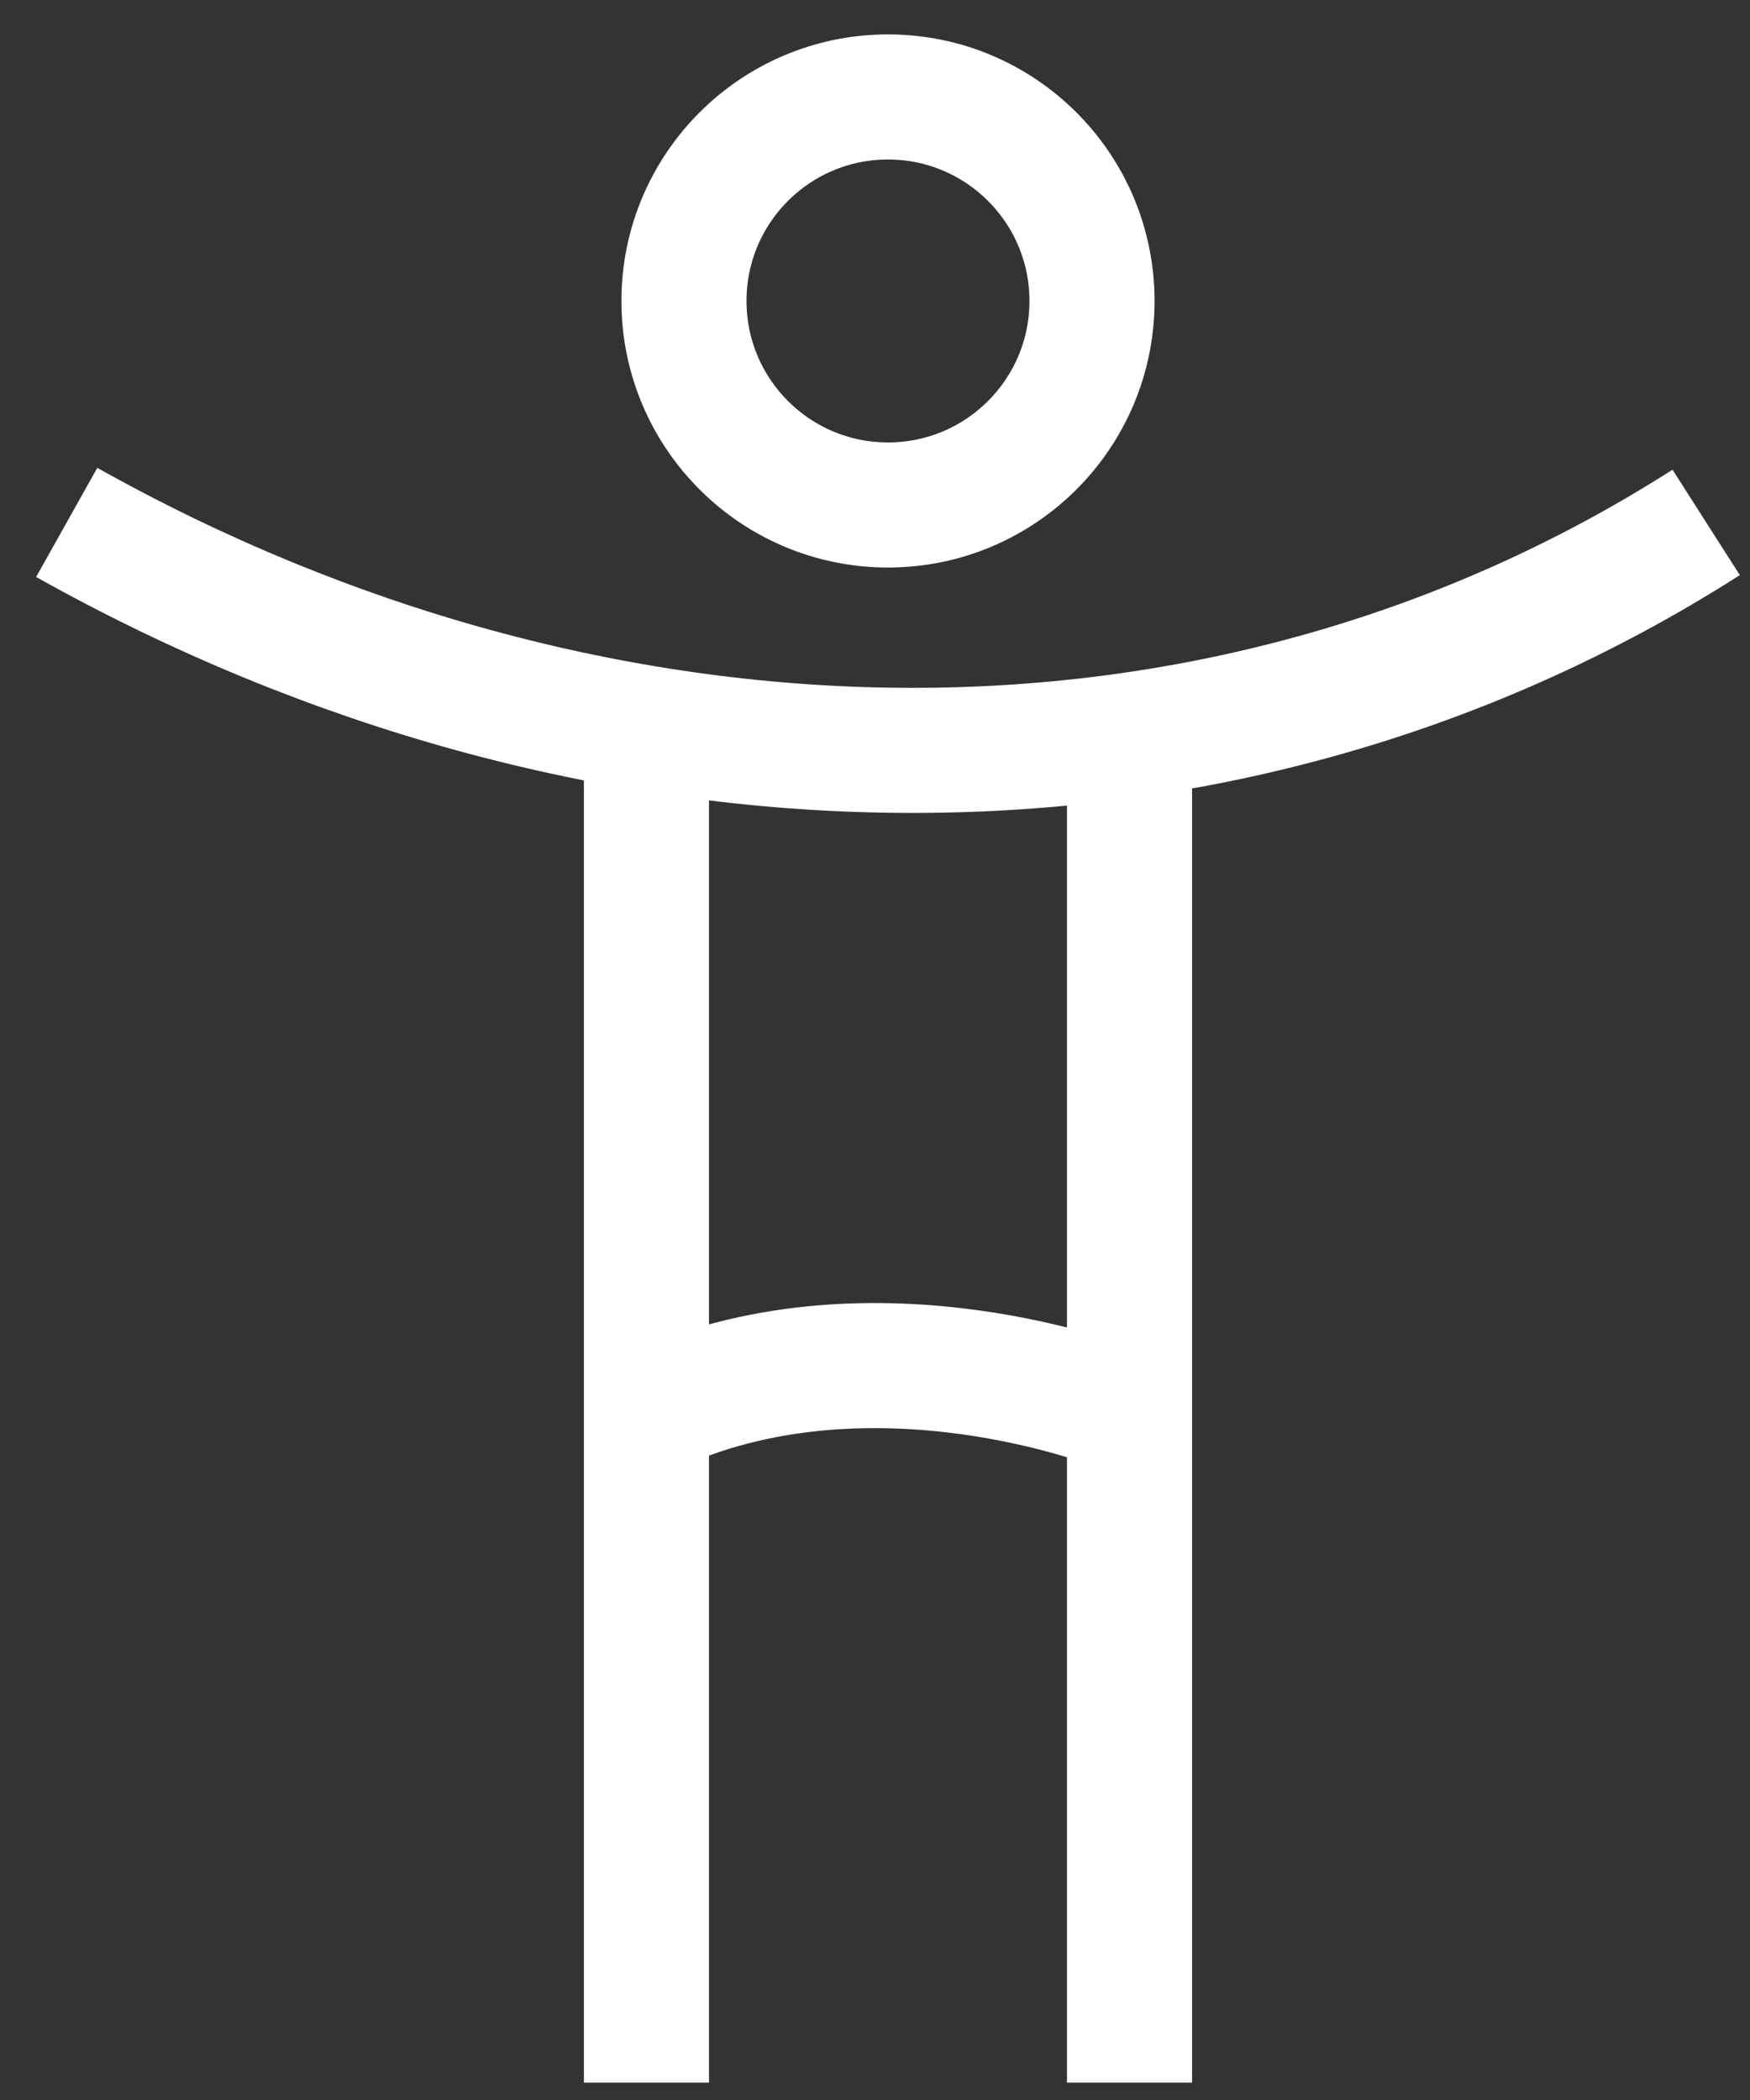 <?xml version="1.0" encoding="UTF-8"?> <svg xmlns="http://www.w3.org/2000/svg" width="25" height="30" viewBox="0 0 25 30" fill="none"><rect x="0" y="0" width="25" height="30" fill="#333333" stroke="none"/><path d="M0.953 7.463C8.437 11.659 17.347 11.95 24.374 7.463" stroke="white" stroke-width="1.787" stroke-miterlimit="10"></path><path d="M9.235 9.831V29.752" stroke="white" stroke-width="1.787" stroke-miterlimit="10"></path><path d="M16.136 9.831V29.752" stroke="white" stroke-width="1.787" stroke-miterlimit="10"></path><path d="M15.949 20.115C15.949 20.115 12.53 18.75 9.421 20.115" stroke="white" stroke-width="1.787" stroke-miterlimit="10"></path><path d="M12.685 7.214C14.295 7.214 15.6 5.909 15.6 4.299C15.6 2.69 14.295 1.385 12.685 1.385C11.076 1.385 9.771 2.69 9.771 4.299C9.771 5.909 11.076 7.214 12.685 7.214Z" stroke="white" stroke-width="1.787" stroke-miterlimit="10"></path></svg> 
